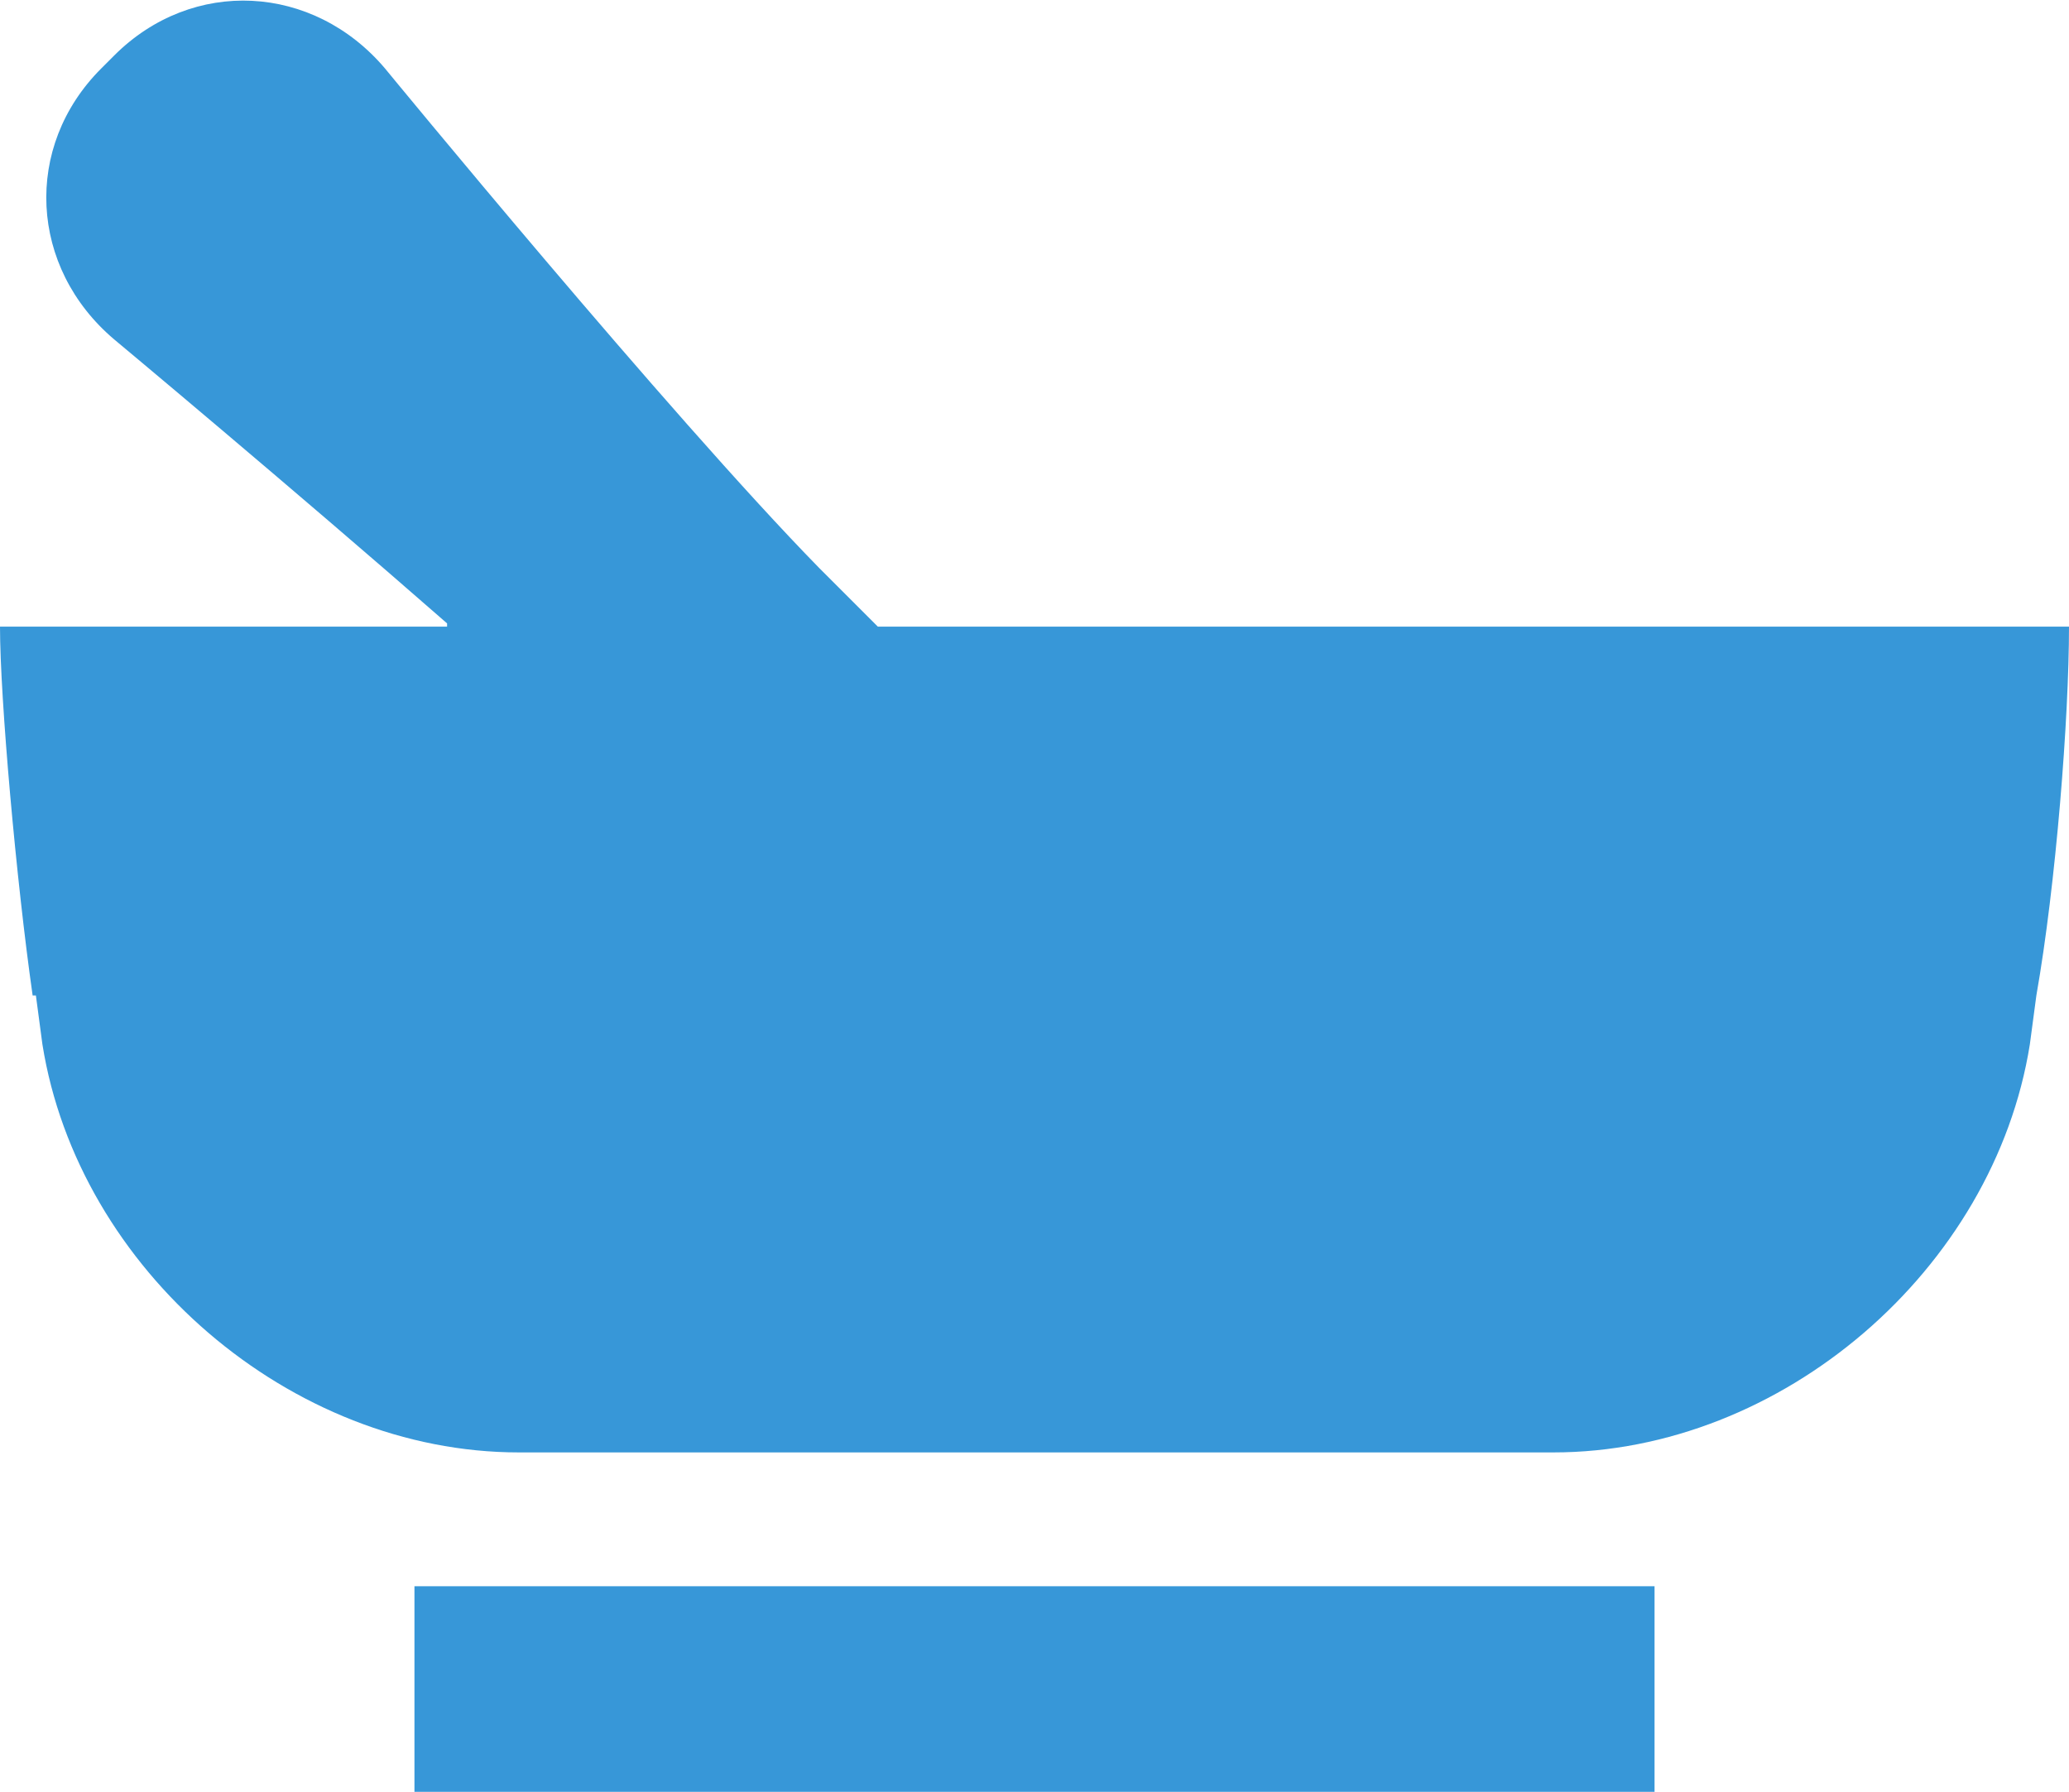 <?xml version="1.0" encoding="UTF-8"?>
<svg id="Capa_1" data-name="Capa 1" xmlns="http://www.w3.org/2000/svg" viewBox="0 0 6.34 5.49">
  <defs>
    <style>
      .cls-1 {
        fill: none;
      }

      .cls-2 {
        fill: #3797d8;
        fill-rule: evenodd;
      }
    </style>
  </defs>
  <polygon class="cls-1" points="6.97 6.35 -.63 6.35 -.63 -1.26 6.97 -1.26 6.97 6.35"/>
  <path class="cls-2" d="M1.37,1.91c-.48-.42-1.02-.87-1.02-.87C.09.82.07.45.31.21l.04-.04c.24-.24.61-.22.83.04,0,0,.87,1.06,1.33,1.53.06.06.12.12.18.18h-1.33.01ZM.1,3.05c-.05-.35-.1-.91-.1-1.13h6.34c0,.28-.04.79-.1,1.13l-.02.15c-.11.69-.76,1.25-1.46,1.25H1.59c-.7,0-1.35-.56-1.46-1.25l-.02-.15h0ZM1.27,4.86h3.8v.63H1.27v-.63Z"/>
</svg>